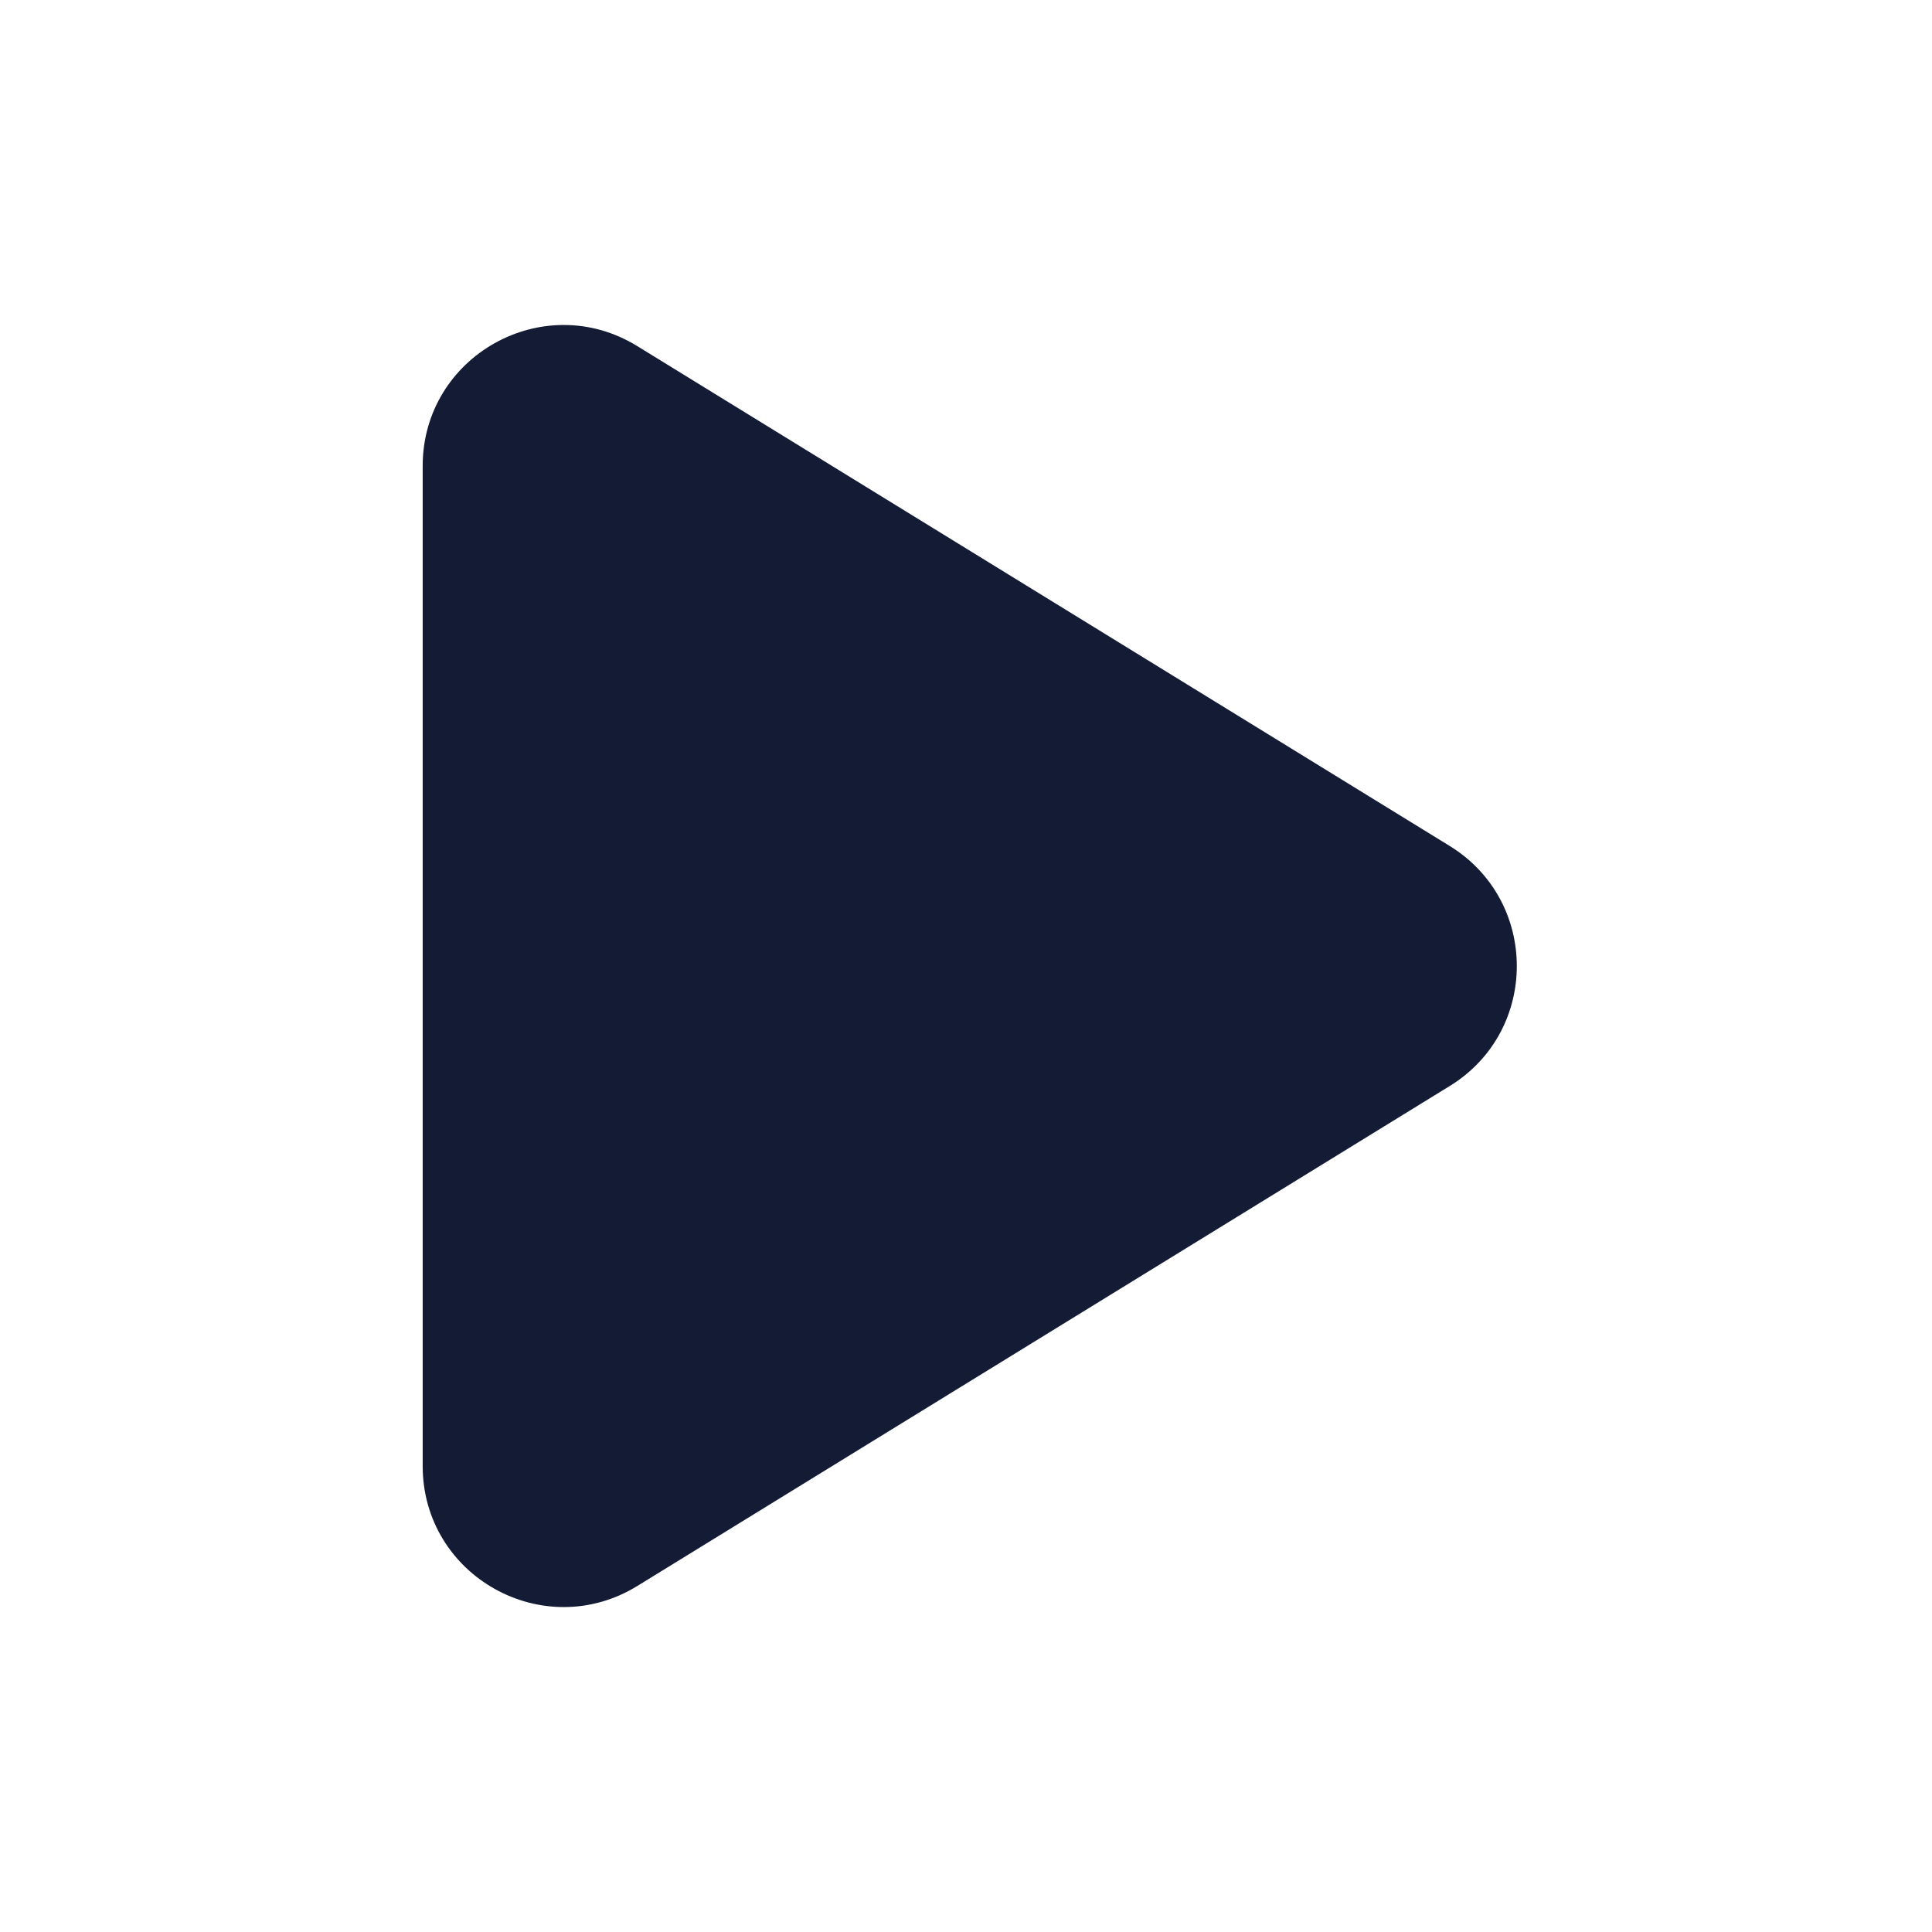<svg width="18" height="18" viewBox="0 0 18 18" fill="none" xmlns="http://www.w3.org/2000/svg">
<path fill-rule="evenodd" clip-rule="evenodd" d="M3.938 4.342C3.938 3.316 5.063 2.686 5.938 3.225L13.507 7.882C14.34 8.395 14.34 9.606 13.507 10.118L5.938 14.776C5.063 15.314 3.938 14.685 3.938 13.658V4.342Z" fill="#141B34"/>
</svg>
